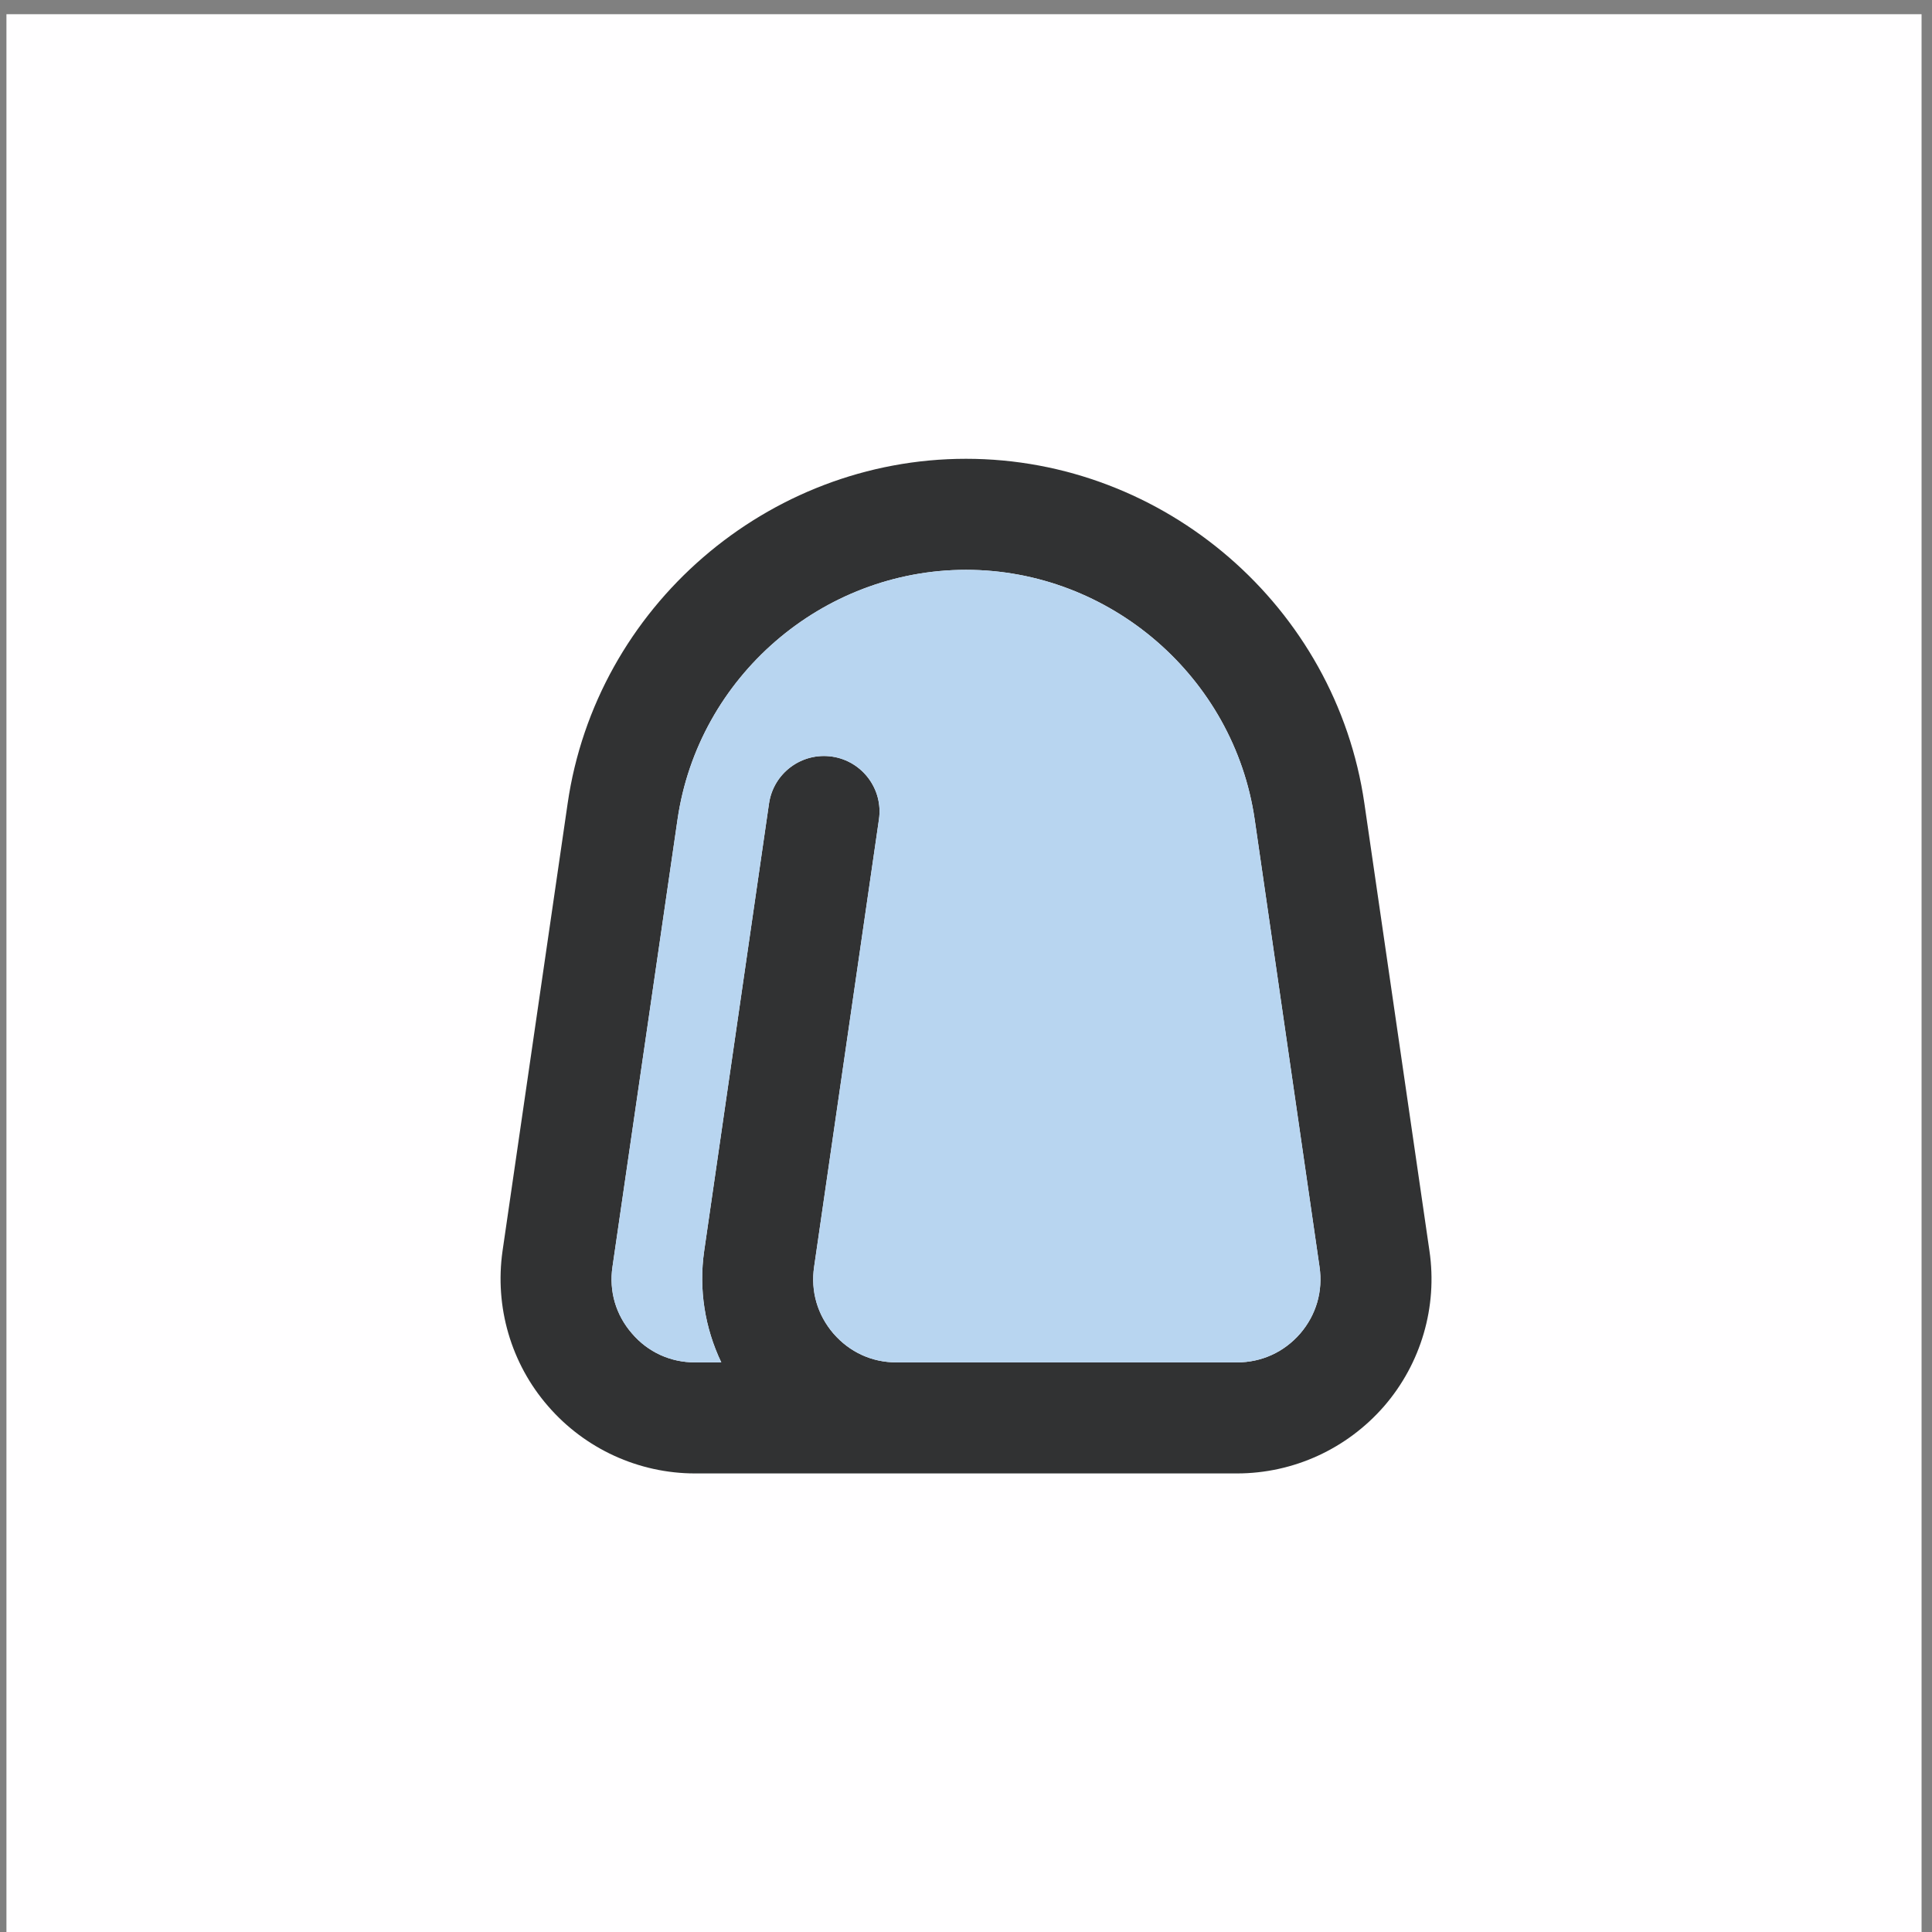 <?xml version="1.0" encoding="utf-8"?>
<svg xmlns="http://www.w3.org/2000/svg" xmlns:xlink="http://www.w3.org/1999/xlink" version="1.1" id="Layer_1" x="0px" y="0px" viewBox="0 0 87 87" style="enable-background:new 0 0 87 87;">
<rect x="0" y="0" width="87" height="87" fill="#808080" stroke="none"/>
<style type="text/css">
	.st0{fill:#FFFEFF;}
	.st1{fill:#313233;}
	.st2{fill:#B8D5F0;}
	.st3{opacity:0.5;fill:#F89F46;}
	.st4{opacity:0.5;fill:#8CBAD8;}
	.st5{opacity:0.5;fill:#F27553;}
	.st6{opacity:0.5;}
	.st7{fill:#8CBAD8;}
	.st8{fill:#F89F46;}
	.st9{fill:#F9F7F4;}
	.st10{fill:#F6E8D8;}
	.st11{fill:#F27553;}
</style>
<rect x="0.29" y="0.64" class="st0" width="86.24" height="87.28"/>
<g>
	<path class="st1" d="M64.37,56.33l-2.93-20.15c-1.28-8.85-8.99-15.52-17.94-15.52c-8.94,0-16.66,6.67-17.94,15.53l-2.93,20.14&#xA;		c-0.36,2.52,0.38,5.07,2.05,6.99c1.66,1.92,4.08,3.03,6.62,3.03h24.4c2.55,0,4.96-1.11,6.63-3.03&#xA;		C63.99,61.4,64.74,58.85,64.37,56.33z M58.55,60.05c-0.73,0.84-1.74,1.3-2.85,1.3H40.37c-1.11,0-2.11-0.46-2.84-1.3&#xA;		c-0.72-0.84-1.03-1.9-0.87-3l2.92-20.15c0.2-1.36-0.75-2.63-2.11-2.83c-1.38-0.2-2.64,0.75-2.84,2.11l-2.92,20.15&#xA;		c-0.25,1.73,0.03,3.47,0.77,5.02H31.3c-1.11,0-2.12-0.46-2.84-1.3c-0.73-0.84-1.04-1.9-0.88-3l2.93-20.15&#xA;		c0.93-6.41,6.51-11.24,12.99-11.24s12.07,4.83,13,11.24l2.92,20.15C59.58,58.15,59.27,59.21,58.55,60.05z"/>
	<path class="st2" d="M58.55,60.05c-0.73,0.84-1.74,1.3-2.85,1.3H40.37c-1.11,0-2.11-0.46-2.84-1.3c-0.72-0.84-1.03-1.9-0.87-3&#xA;		l2.92-20.15c0.2-1.36-0.75-2.63-2.11-2.83c-1.38-0.2-2.64,0.75-2.84,2.11l-2.92,20.15c-0.25,1.73,0.03,3.47,0.77,5.02H31.3&#xA;		c-1.11,0-2.12-0.46-2.84-1.3c-0.73-0.84-1.04-1.9-0.88-3l2.93-20.15c0.93-6.41,6.51-11.24,12.99-11.24s12.07,4.83,13,11.24&#xA;		l2.92,20.15C59.58,58.15,59.27,59.21,58.55,60.05z"/>
</g>
</svg>